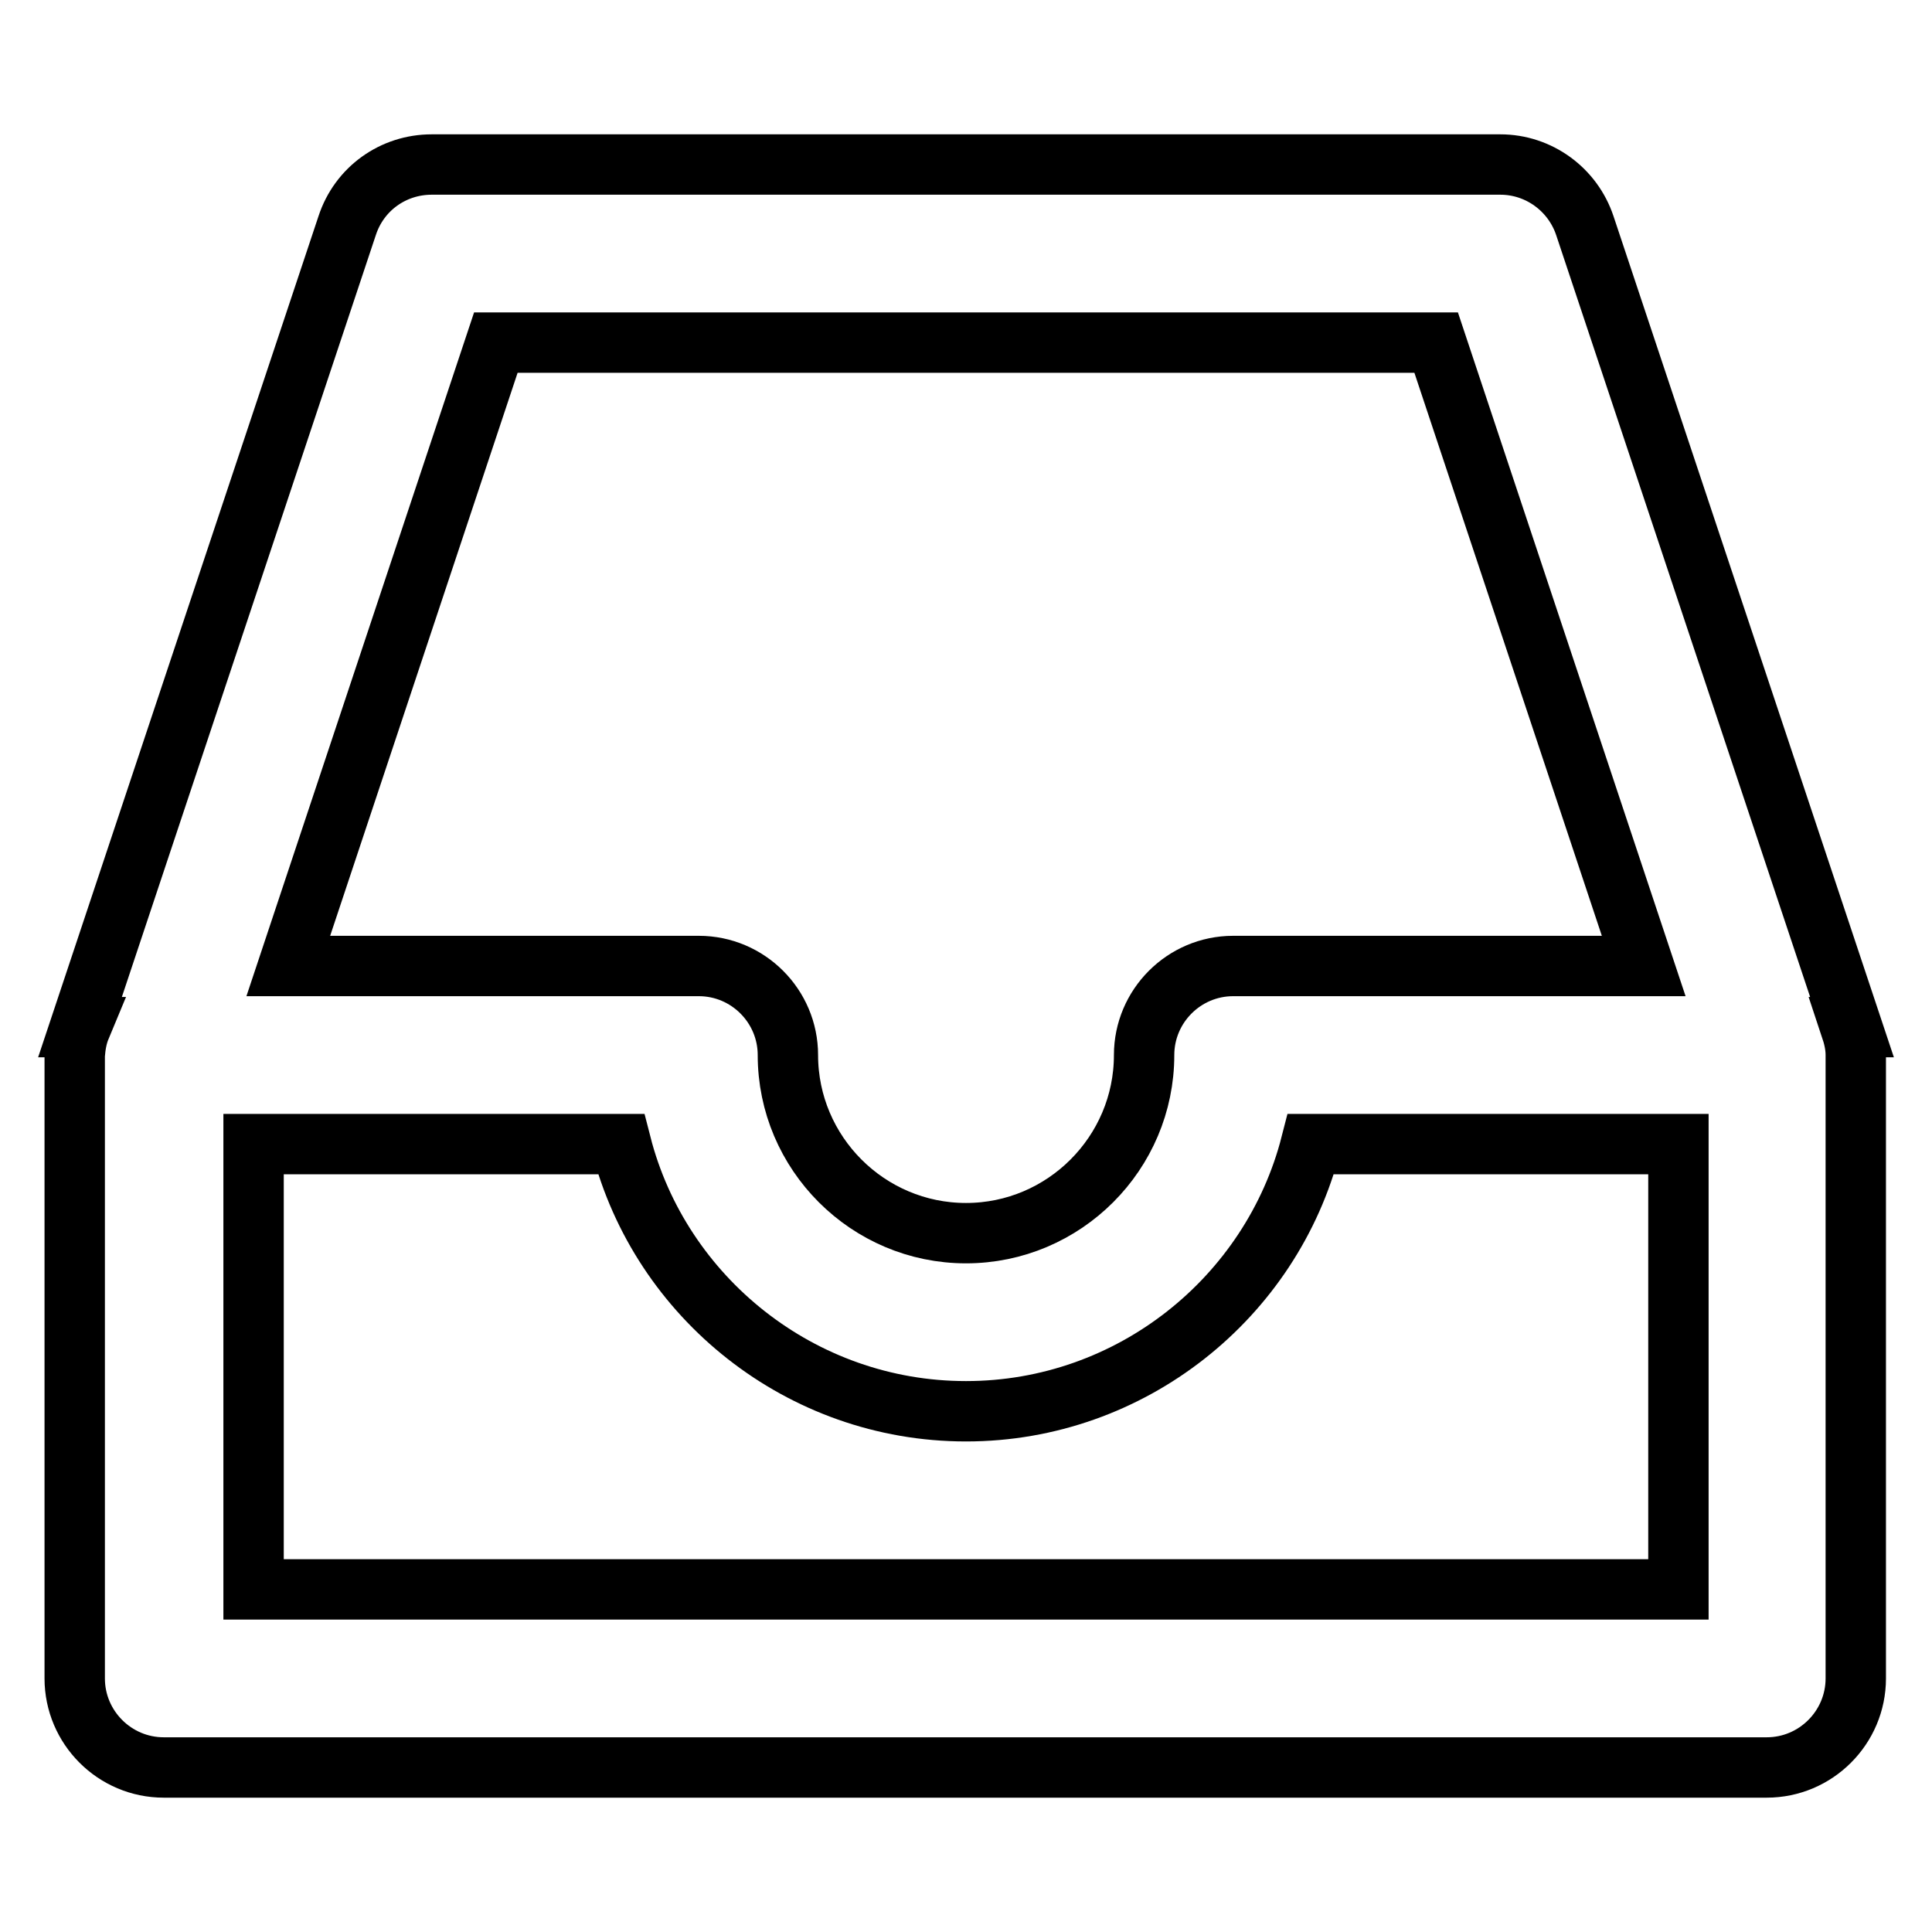 <?xml version="1.0" encoding="utf-8"?>
<!-- Svg Vector Icons : http://www.onlinewebfonts.com/icon -->
<!DOCTYPE svg PUBLIC "-//W3C//DTD SVG 1.1//EN" "http://www.w3.org/Graphics/SVG/1.1/DTD/svg11.dtd">
<svg version="1.1" xmlns="http://www.w3.org/2000/svg" xmlns:xlink="http://www.w3.org/1999/xlink" x="0px" y="0px" viewBox="0 0 256 256" enable-background="new 0 0 256 256" xml:space="preserve">
<g> <path stroke-width="8" fill-opacity="0" stroke="#000000"  d="M245.4,136.1L210,29.9c-1.6-4.8-6.1-8.1-11.2-8.1H57.2c-5.1,0-9.6,3.2-11.2,8.1L10.6,136.1l0.1,0 c-0.5,1.2-0.7,2.4-0.8,3.7v82.6c0,6.5,5.3,11.8,11.8,11.8l0,0h212.4c6.5,0,11.8-5.3,11.8-11.8l0,0v-82.6c0-1.3-0.3-2.5-0.7-3.7 L245.4,136.1L245.4,136.1z M65.7,45.4h124.6l27.5,82.6h-54.4c-6.5,0-11.8,5.3-11.8,11.8l0,0c0,13-10.6,23.6-23.6,23.6 c-13,0-23.6-10.6-23.6-23.6c0-6.5-5.3-11.8-11.8-11.8H38.2L65.7,45.4z M222.4,210.6H33.6v-59h48.7c5.2,20.3,23.8,35.4,45.7,35.4 c21.9,0,40.5-15.1,45.7-35.4h48.7V210.6z"/></g>
</svg>